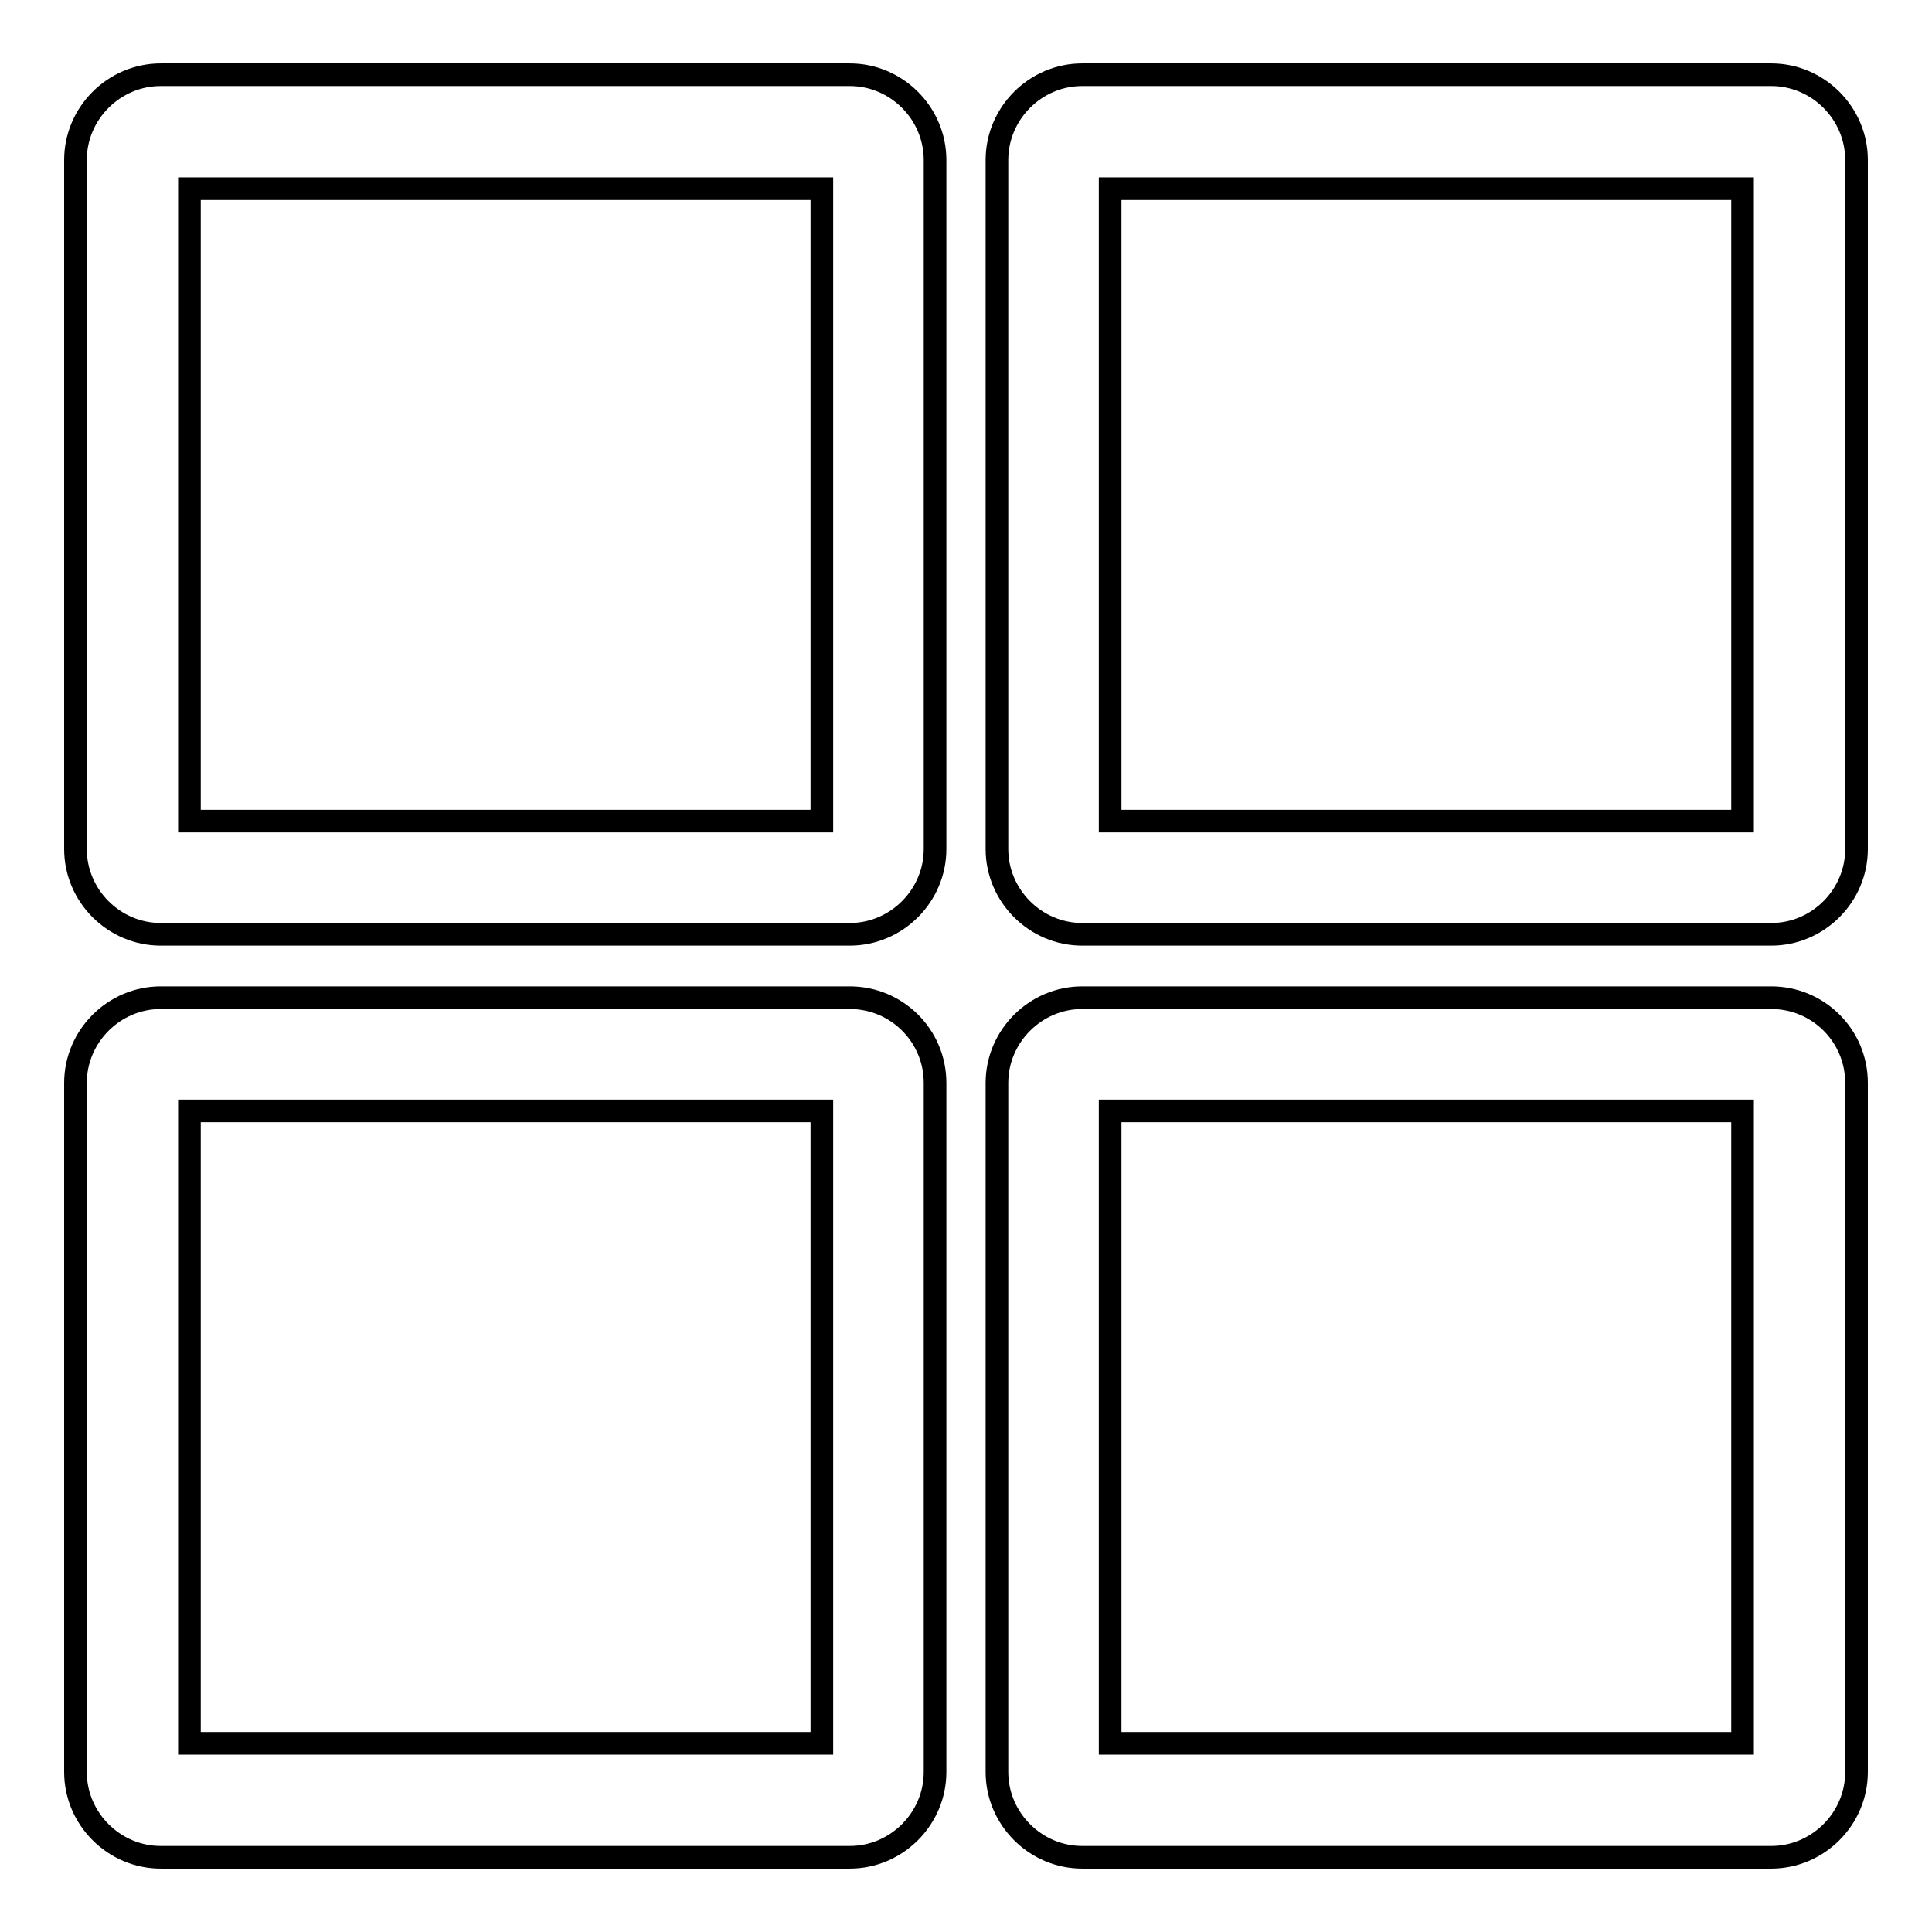 <?xml version="1.0" encoding="utf-8"?>
<!-- Svg Vector Icons : http://www.onlinewebfonts.com/icon -->
<!DOCTYPE svg PUBLIC "-//W3C//DTD SVG 1.1//EN" "http://www.w3.org/Graphics/SVG/1.1/DTD/svg11.dtd">
<svg version="1.1" xmlns="http://www.w3.org/2000/svg" xmlns:xlink="http://www.w3.org/1999/xlink" x="0px" y="0px" viewBox="0 0 256 256" enable-background="new 0 0 256 256" xml:space="preserve">
<g> <path stroke-width="3" fill-opacity="0" stroke="#000000"  d="M112.6,9.9H21.3C15.1,9.9,10,15,10,21.2v91.3c0,6.2,5.1,11.3,11.3,11.3h91.3c6.2,0,11.3-5.1,11.3-11.3V21.2 C123.9,15,118.8,9.9,112.6,9.9z M108.8,108.8H25.1V25h83.8V108.8z M234.7,9.9h-91.3c-6.2,0-11.3,5.1-11.3,11.3v91.3 c0,6.2,5.1,11.3,11.3,11.3h91.3c6.2,0,11.3-5.1,11.3-11.3V21.2C246,15,240.9,9.9,234.7,9.9L234.7,9.9z M230.9,108.8h-83.8V25h83.8 L230.9,108.8L230.9,108.8z M112.6,132.2H21.3c-6.2,0-11.3,5.1-11.3,11.3v91.3c0,6.2,5.1,11.3,11.3,11.3h91.3 c6.2,0,11.3-5.1,11.3-11.3v-91.3C123.9,137.2,118.8,132.2,112.6,132.2L112.6,132.2z M108.8,231H25.1v-83.8h83.8V231L108.8,231z  M234.7,132.2h-91.3c-6.2,0-11.3,5.1-11.3,11.3v91.3c0,6.2,5.1,11.3,11.3,11.3h91.3c6.2,0,11.3-5.1,11.3-11.3v-91.3 C246,137.2,240.9,132.2,234.7,132.2z M230.9,231h-83.8v-83.8h83.8L230.9,231L230.9,231z"/></g>
</svg>